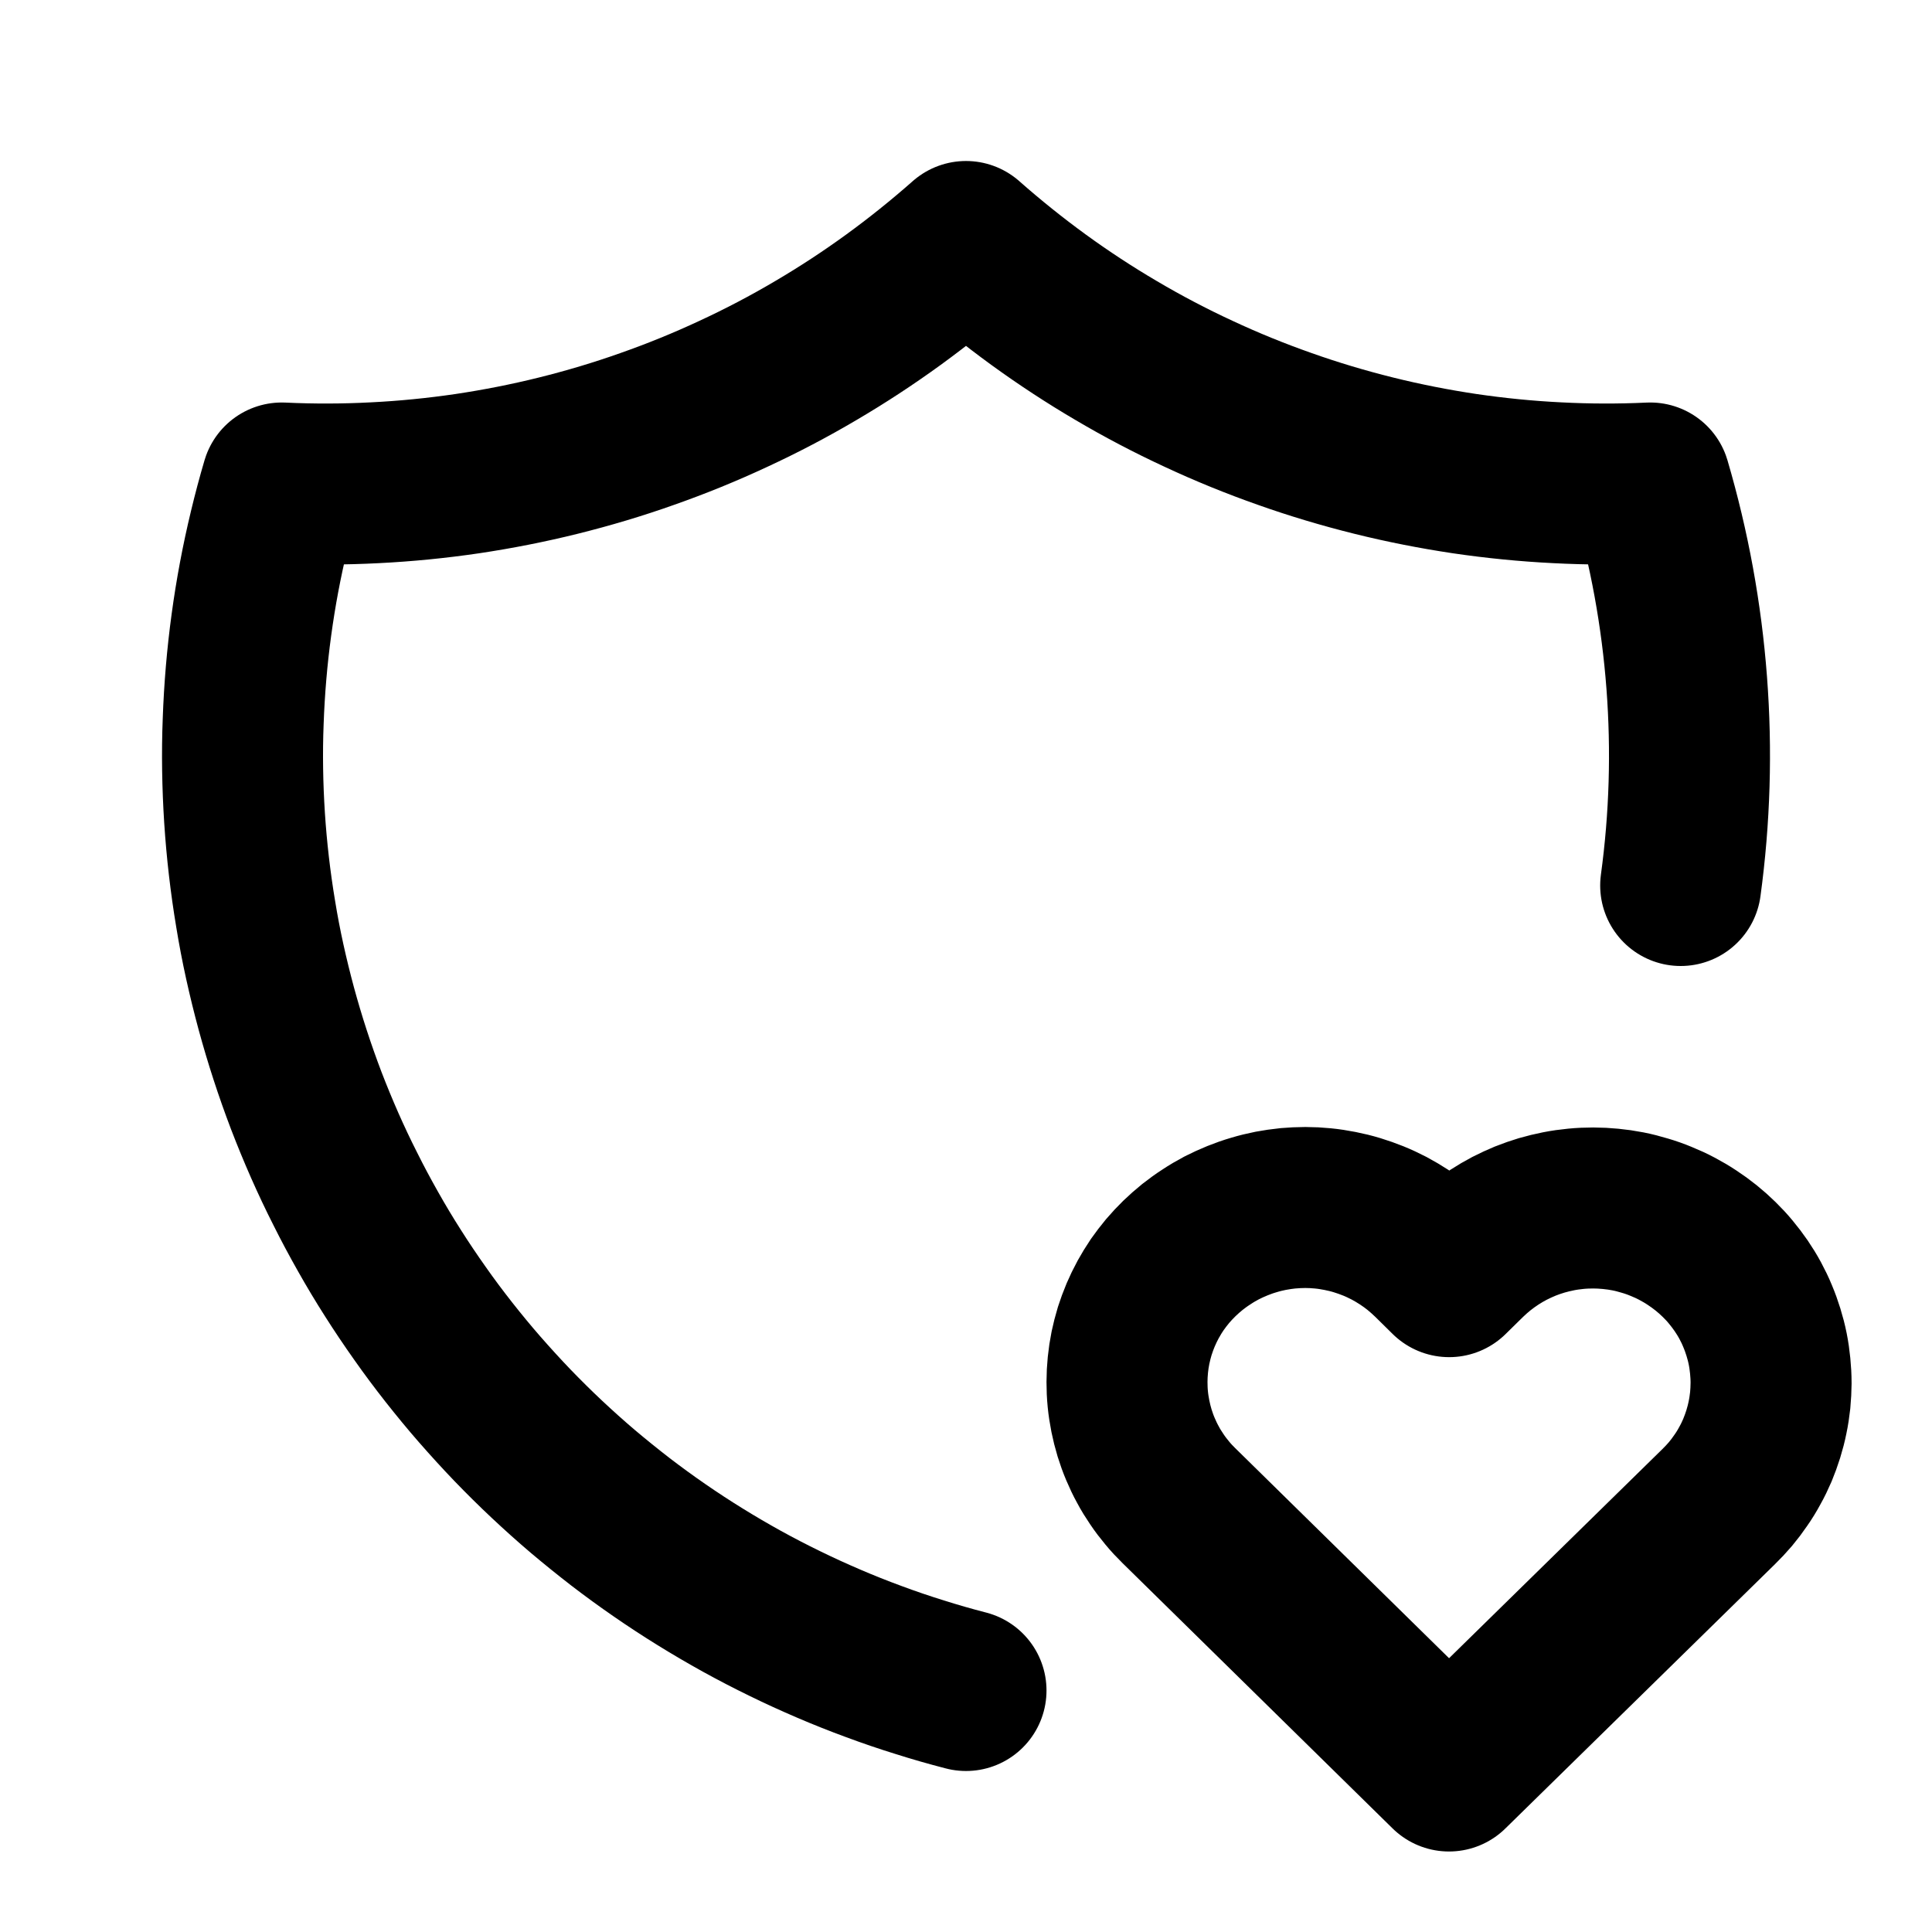 <svg xmlns="http://www.w3.org/2000/svg" xmlns:xlink="http://www.w3.org/1999/xlink" width="512" zoomAndPan="magnify" viewBox="0 0 384 384" height="512" preserveAspectRatio="xMidYMid meet" version="1.2"><g id="4bbdbd47fd"><path style="fill:none;stroke-width:2;stroke-linecap:round;stroke-linejoin:round;stroke:#000000;stroke-opacity:1;stroke-miterlimit:4;" d="M 12 21 C 11.806 20.95 11.614 20.895 11.422 20.834 C 11.231 20.775 11.041 20.71 10.853 20.64 C 10.665 20.571 10.479 20.497 10.295 20.418 C 10.111 20.339 9.928 20.256 9.749 20.168 C 9.568 20.08 9.391 19.988 9.215 19.891 C 9.04 19.794 8.867 19.693 8.696 19.587 C 8.526 19.482 8.358 19.372 8.193 19.258 C 8.029 19.145 7.866 19.026 7.708 18.905 C 7.549 18.782 7.393 18.656 7.24 18.527 C 7.087 18.397 6.938 18.263 6.792 18.126 C 6.646 17.989 6.504 17.848 6.365 17.704 C 6.226 17.559 6.091 17.411 5.959 17.26 C 5.827 17.109 5.7 16.954 5.576 16.797 C 5.452 16.639 5.332 16.479 5.217 16.315 C 5.101 16.151 4.989 15.985 4.882 15.816 C 4.774 15.647 4.671 15.475 4.573 15.301 C 4.474 15.126 4.379 14.949 4.29 14.77 C 4.199 14.591 4.114 14.41 4.033 14.227 C 3.952 14.043 3.876 13.858 3.804 13.671 C 3.733 13.484 3.666 13.295 3.604 13.104 C 3.542 12.914 3.485 12.722 3.432 12.528 C 3.38 12.335 3.332 12.14 3.289 11.945 C 3.246 11.749 3.208 11.552 3.176 11.354 C 3.143 11.157 3.115 10.958 3.092 10.759 C 3.069 10.56 3.051 10.361 3.038 10.161 C 3.025 9.961 3.017 9.76 3.014 9.56 C 3.011 9.36 3.013 9.159 3.021 8.959 C 3.028 8.759 3.04 8.559 3.057 8.359 C 3.074 8.159 3.096 7.96 3.123 7.762 C 3.15 7.563 3.182 7.365 3.219 7.168 C 3.256 6.971 3.298 6.776 3.345 6.581 C 3.392 6.386 3.443 6.192 3.5 6 C 3.885 6.018 4.27 6.017 4.655 5.997 C 5.04 5.978 5.422 5.94 5.804 5.884 C 6.185 5.827 6.562 5.753 6.936 5.66 C 7.31 5.567 7.679 5.457 8.042 5.328 C 8.406 5.2 8.762 5.055 9.111 4.892 C 9.461 4.73 9.802 4.551 10.134 4.355 C 10.466 4.16 10.788 3.949 11.099 3.723 C 11.411 3.496 11.711 3.255 12 3 C 12.289 3.255 12.589 3.496 12.901 3.723 C 13.212 3.949 13.534 4.16 13.866 4.355 C 14.198 4.551 14.539 4.73 14.889 4.892 C 15.238 5.055 15.594 5.2 15.958 5.328 C 16.321 5.457 16.69 5.567 17.064 5.66 C 17.438 5.753 17.815 5.827 18.196 5.884 C 18.578 5.94 18.96 5.978 19.345 5.997 C 19.73 6.017 20.115 6.018 20.5 6 C 20.738 6.811 20.889 7.637 20.953 8.48 C 21.017 9.323 20.992 10.163 20.878 11 " transform="matrix(16,0,0,16,0,-0)"/><path style="fill:none;stroke-width:2;stroke-linecap:round;stroke-linejoin:round;stroke:#000000;stroke-opacity:1;stroke-miterlimit:4;" d="M 18 22 L 21.35 18.716 C 21.401 18.666 21.45 18.614 21.496 18.56 C 21.542 18.505 21.585 18.448 21.625 18.389 C 21.666 18.331 21.703 18.27 21.737 18.207 C 21.772 18.145 21.803 18.08 21.831 18.015 C 21.858 17.949 21.883 17.882 21.904 17.814 C 21.925 17.746 21.943 17.677 21.957 17.607 C 21.972 17.537 21.982 17.466 21.99 17.395 C 21.997 17.324 22 17.253 22.001 17.182 C 22.001 17.11 21.997 17.039 21.99 16.968 C 21.983 16.897 21.973 16.826 21.959 16.756 C 21.945 16.686 21.927 16.617 21.906 16.549 C 21.885 16.481 21.861 16.414 21.833 16.348 C 21.806 16.282 21.775 16.218 21.741 16.155 C 21.707 16.092 21.669 16.031 21.629 15.972 C 21.589 15.914 21.546 15.857 21.5 15.802 C 21.455 15.747 21.406 15.695 21.355 15.645 C 21.303 15.594 21.25 15.547 21.193 15.501 C 21.137 15.456 21.079 15.414 21.018 15.374 C 20.958 15.334 20.896 15.298 20.832 15.264 C 20.768 15.23 20.703 15.2 20.636 15.173 C 20.569 15.145 20.501 15.121 20.432 15.101 C 20.363 15.08 20.293 15.062 20.222 15.048 C 20.151 15.034 20.08 15.024 20.008 15.017 C 19.936 15.01 19.864 15.006 19.792 15.006 C 19.719 15.006 19.647 15.009 19.576 15.016 C 19.504 15.023 19.432 15.033 19.361 15.047 C 19.291 15.061 19.22 15.078 19.151 15.098 C 19.082 15.119 19.014 15.142 18.947 15.169 C 18.88 15.197 18.814 15.227 18.75 15.26 C 18.687 15.293 18.624 15.33 18.564 15.369 C 18.503 15.409 18.445 15.451 18.388 15.496 C 18.332 15.541 18.278 15.589 18.226 15.639 L 18.002 15.859 L 17.779 15.639 C 17.727 15.589 17.673 15.541 17.617 15.495 C 17.561 15.45 17.503 15.408 17.442 15.368 C 17.382 15.329 17.32 15.292 17.256 15.258 C 17.192 15.225 17.127 15.194 17.06 15.167 C 16.993 15.14 16.925 15.116 16.856 15.095 C 16.787 15.074 16.717 15.057 16.646 15.043 C 16.575 15.029 16.504 15.018 16.432 15.011 C 16.36 15.004 16.288 15 16.216 15 C 16.144 15 16.072 15.004 16 15.01 C 15.928 15.017 15.857 15.028 15.786 15.041 C 15.715 15.055 15.645 15.072 15.576 15.093 C 15.507 15.113 15.439 15.137 15.372 15.164 C 15.305 15.191 15.24 15.221 15.175 15.254 C 15.111 15.288 15.049 15.324 14.989 15.364 C 14.928 15.403 14.87 15.445 14.813 15.49 C 14.757 15.535 14.703 15.583 14.651 15.633 C 14.6 15.683 14.551 15.735 14.505 15.789 C 14.459 15.844 14.416 15.901 14.375 15.959 C 14.335 16.018 14.298 16.079 14.263 16.142 C 14.229 16.204 14.198 16.269 14.17 16.334 C 14.142 16.4 14.118 16.467 14.096 16.535 C 14.075 16.603 14.058 16.672 14.043 16.742 C 14.029 16.812 14.018 16.883 14.011 16.954 C 14.004 17.025 14 17.096 14 17.167 C 14 17.239 14.003 17.31 14.01 17.381 C 14.017 17.452 14.028 17.522 14.042 17.593 C 14.056 17.662 14.073 17.731 14.094 17.8 C 14.115 17.868 14.139 17.935 14.167 18.001 C 14.195 18.067 14.225 18.131 14.26 18.194 C 14.293 18.257 14.331 18.317 14.371 18.376 C 14.411 18.436 14.454 18.492 14.5 18.547 C 14.545 18.602 14.594 18.654 14.645 18.704 Z M 18 22 " transform="matrix(16,0,0,16,0,-0)"/></g></svg>